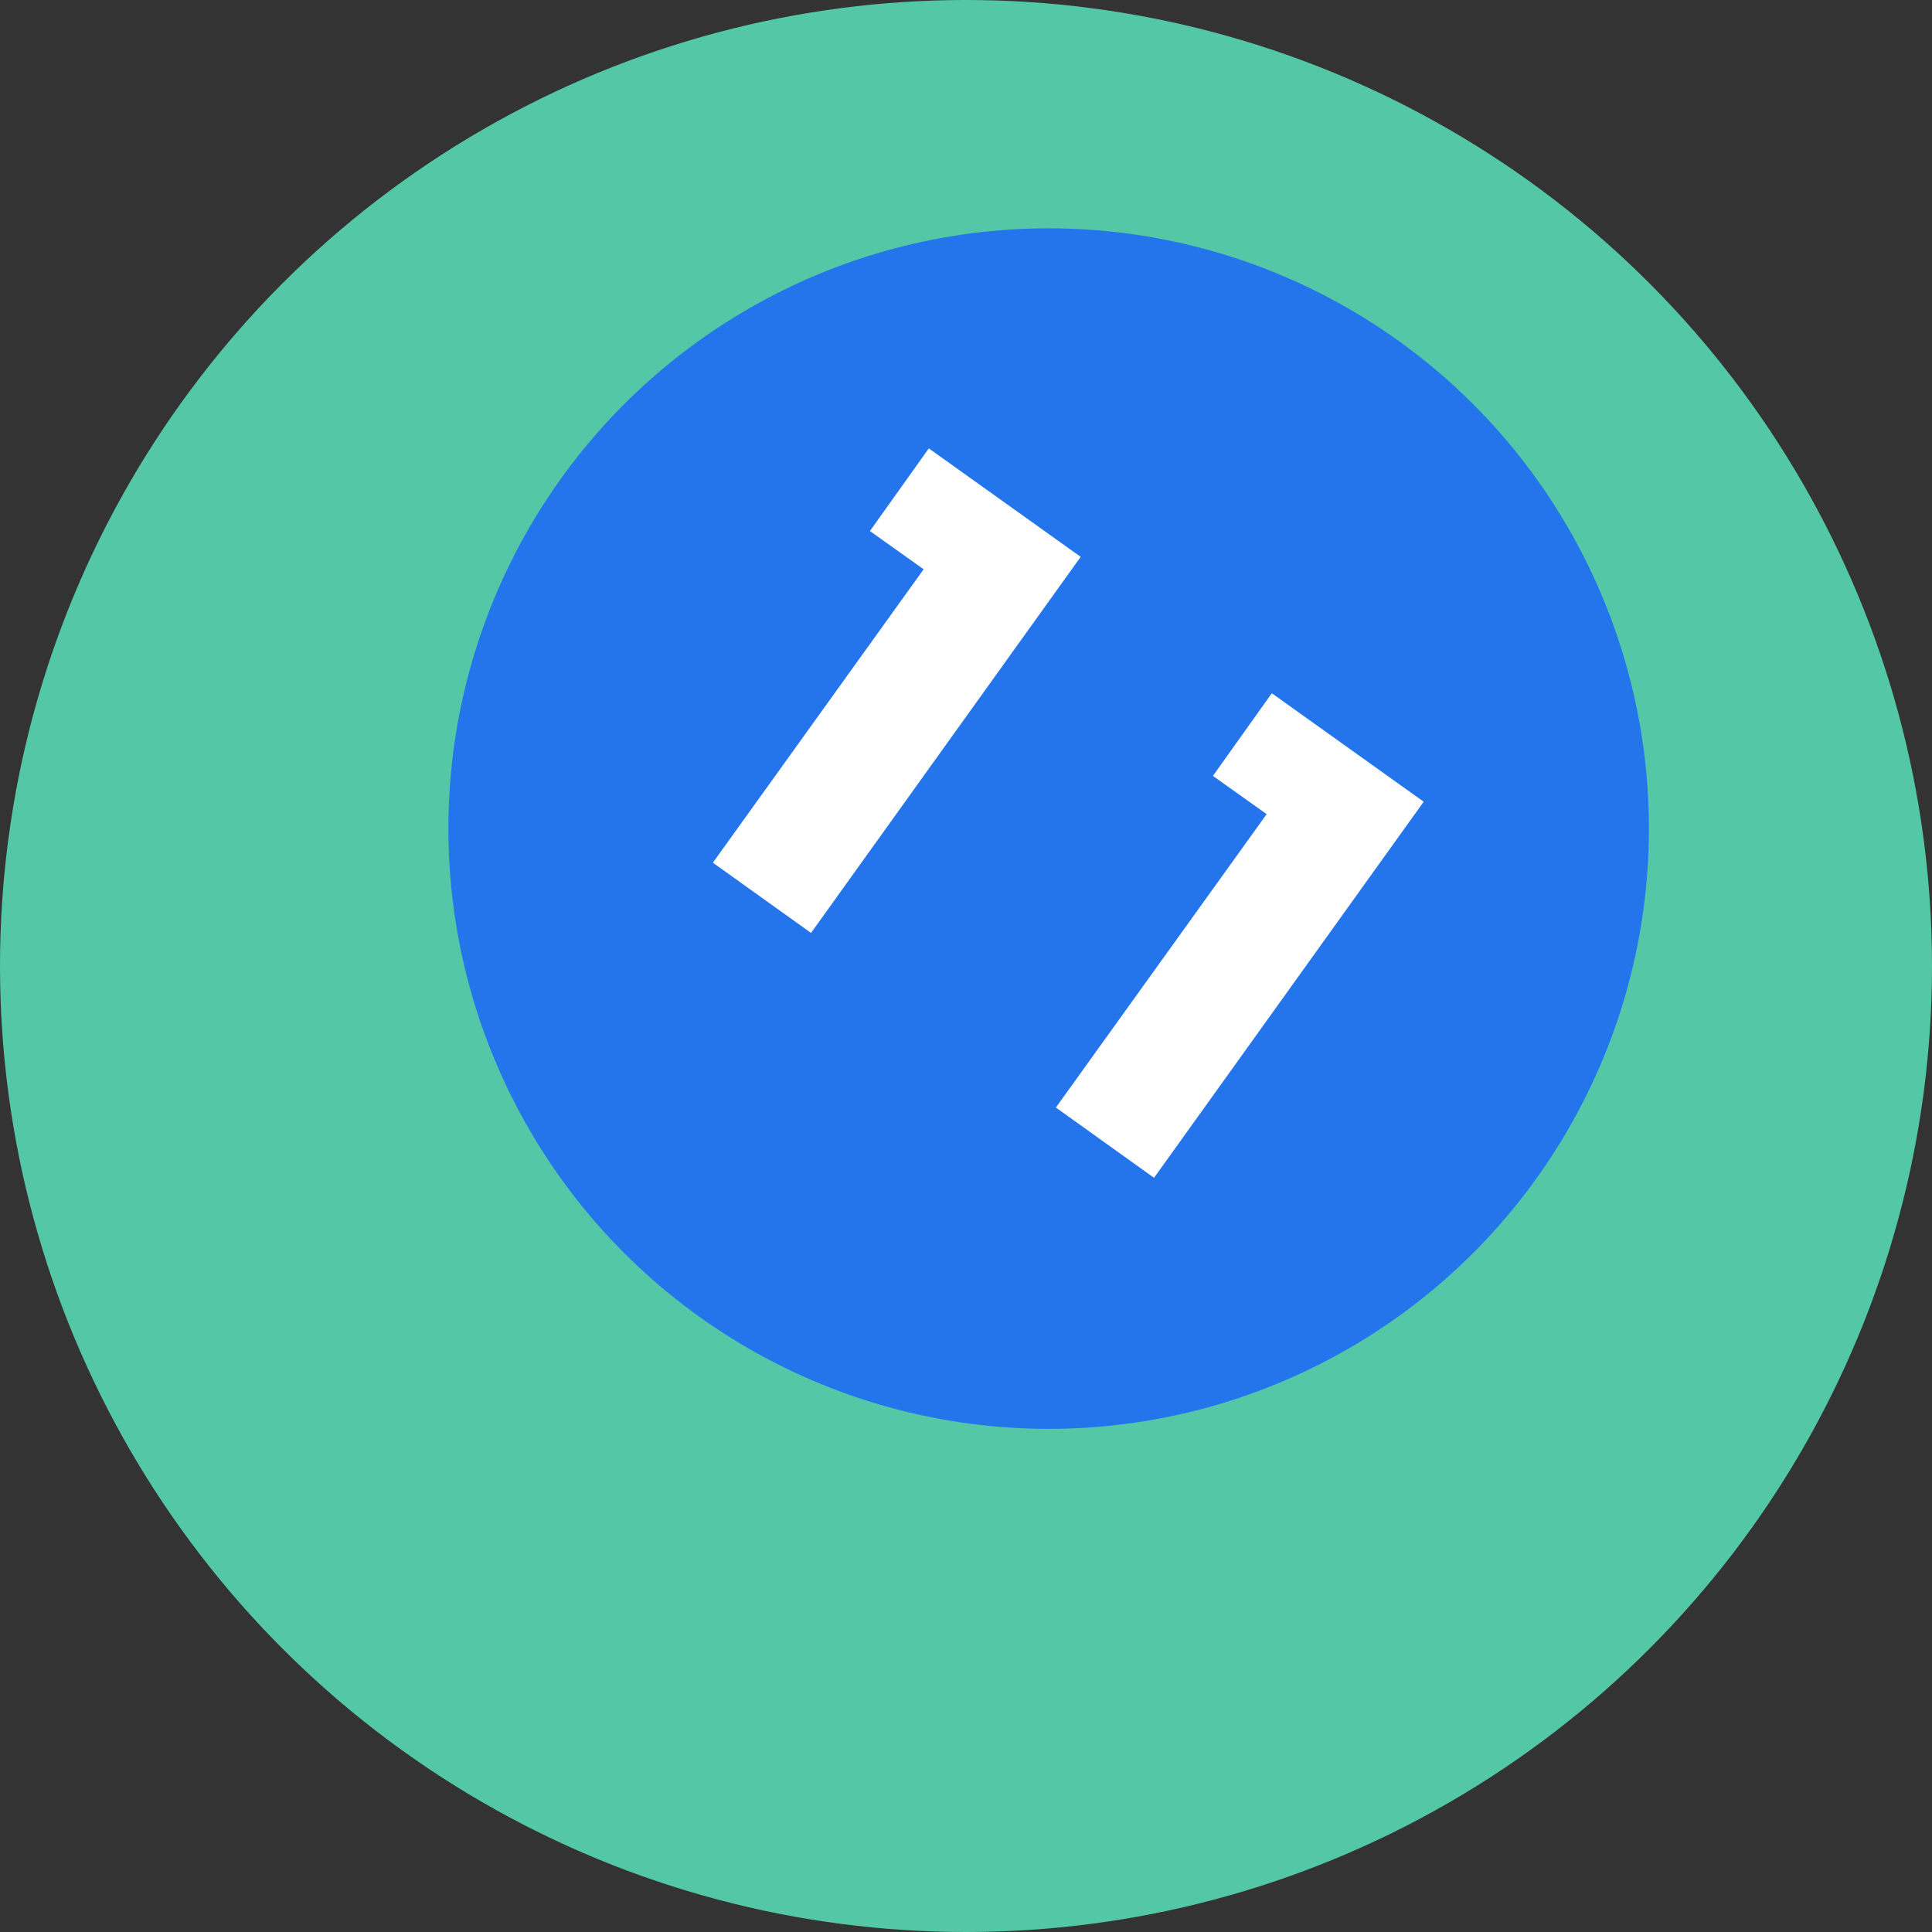 <?xml version="1.0" encoding="utf-8"?>
<!-- Generator: Adobe Illustrator 28.3.0, SVG Export Plug-In . SVG Version: 6.00 Build 0)  -->
<svg version="1.1" id="Layer_1" xmlns="http://www.w3.org/2000/svg" xmlns:xlink="http://www.w3.org/1999/xlink" x="0px" y="0px"
	 viewBox="0 0 187 187" style="enable-background:new 0 0 187 187;" xml:space="preserve">
<rect x="0" y="0" width="187" height="187" fill="#333333" stroke="none"/>
<style type="text/css">
	.st0{fill:#53C7A6;}
	.st1{fill:#2475EC;}
	.st2{fill:#FFFFFF;}
</style>
<circle class="st0" cx="93.5" cy="93.5" r="93.5"/>
<circle class="st1" cx="101.5" cy="80.2" r="58.1"/>
<path class="st2" d="M84.2,51.4l5.7-8l14.7,10.5L78.5,90.3l-9.5-6.8l20.4-28.4L84.2,51.4z"/>
<path class="st2" d="M117.4,75.1l5.7-8l14.7,10.5l-26.1,36.4l-9.5-6.8l20.4-28.4L117.4,75.1z"/>
</svg>
